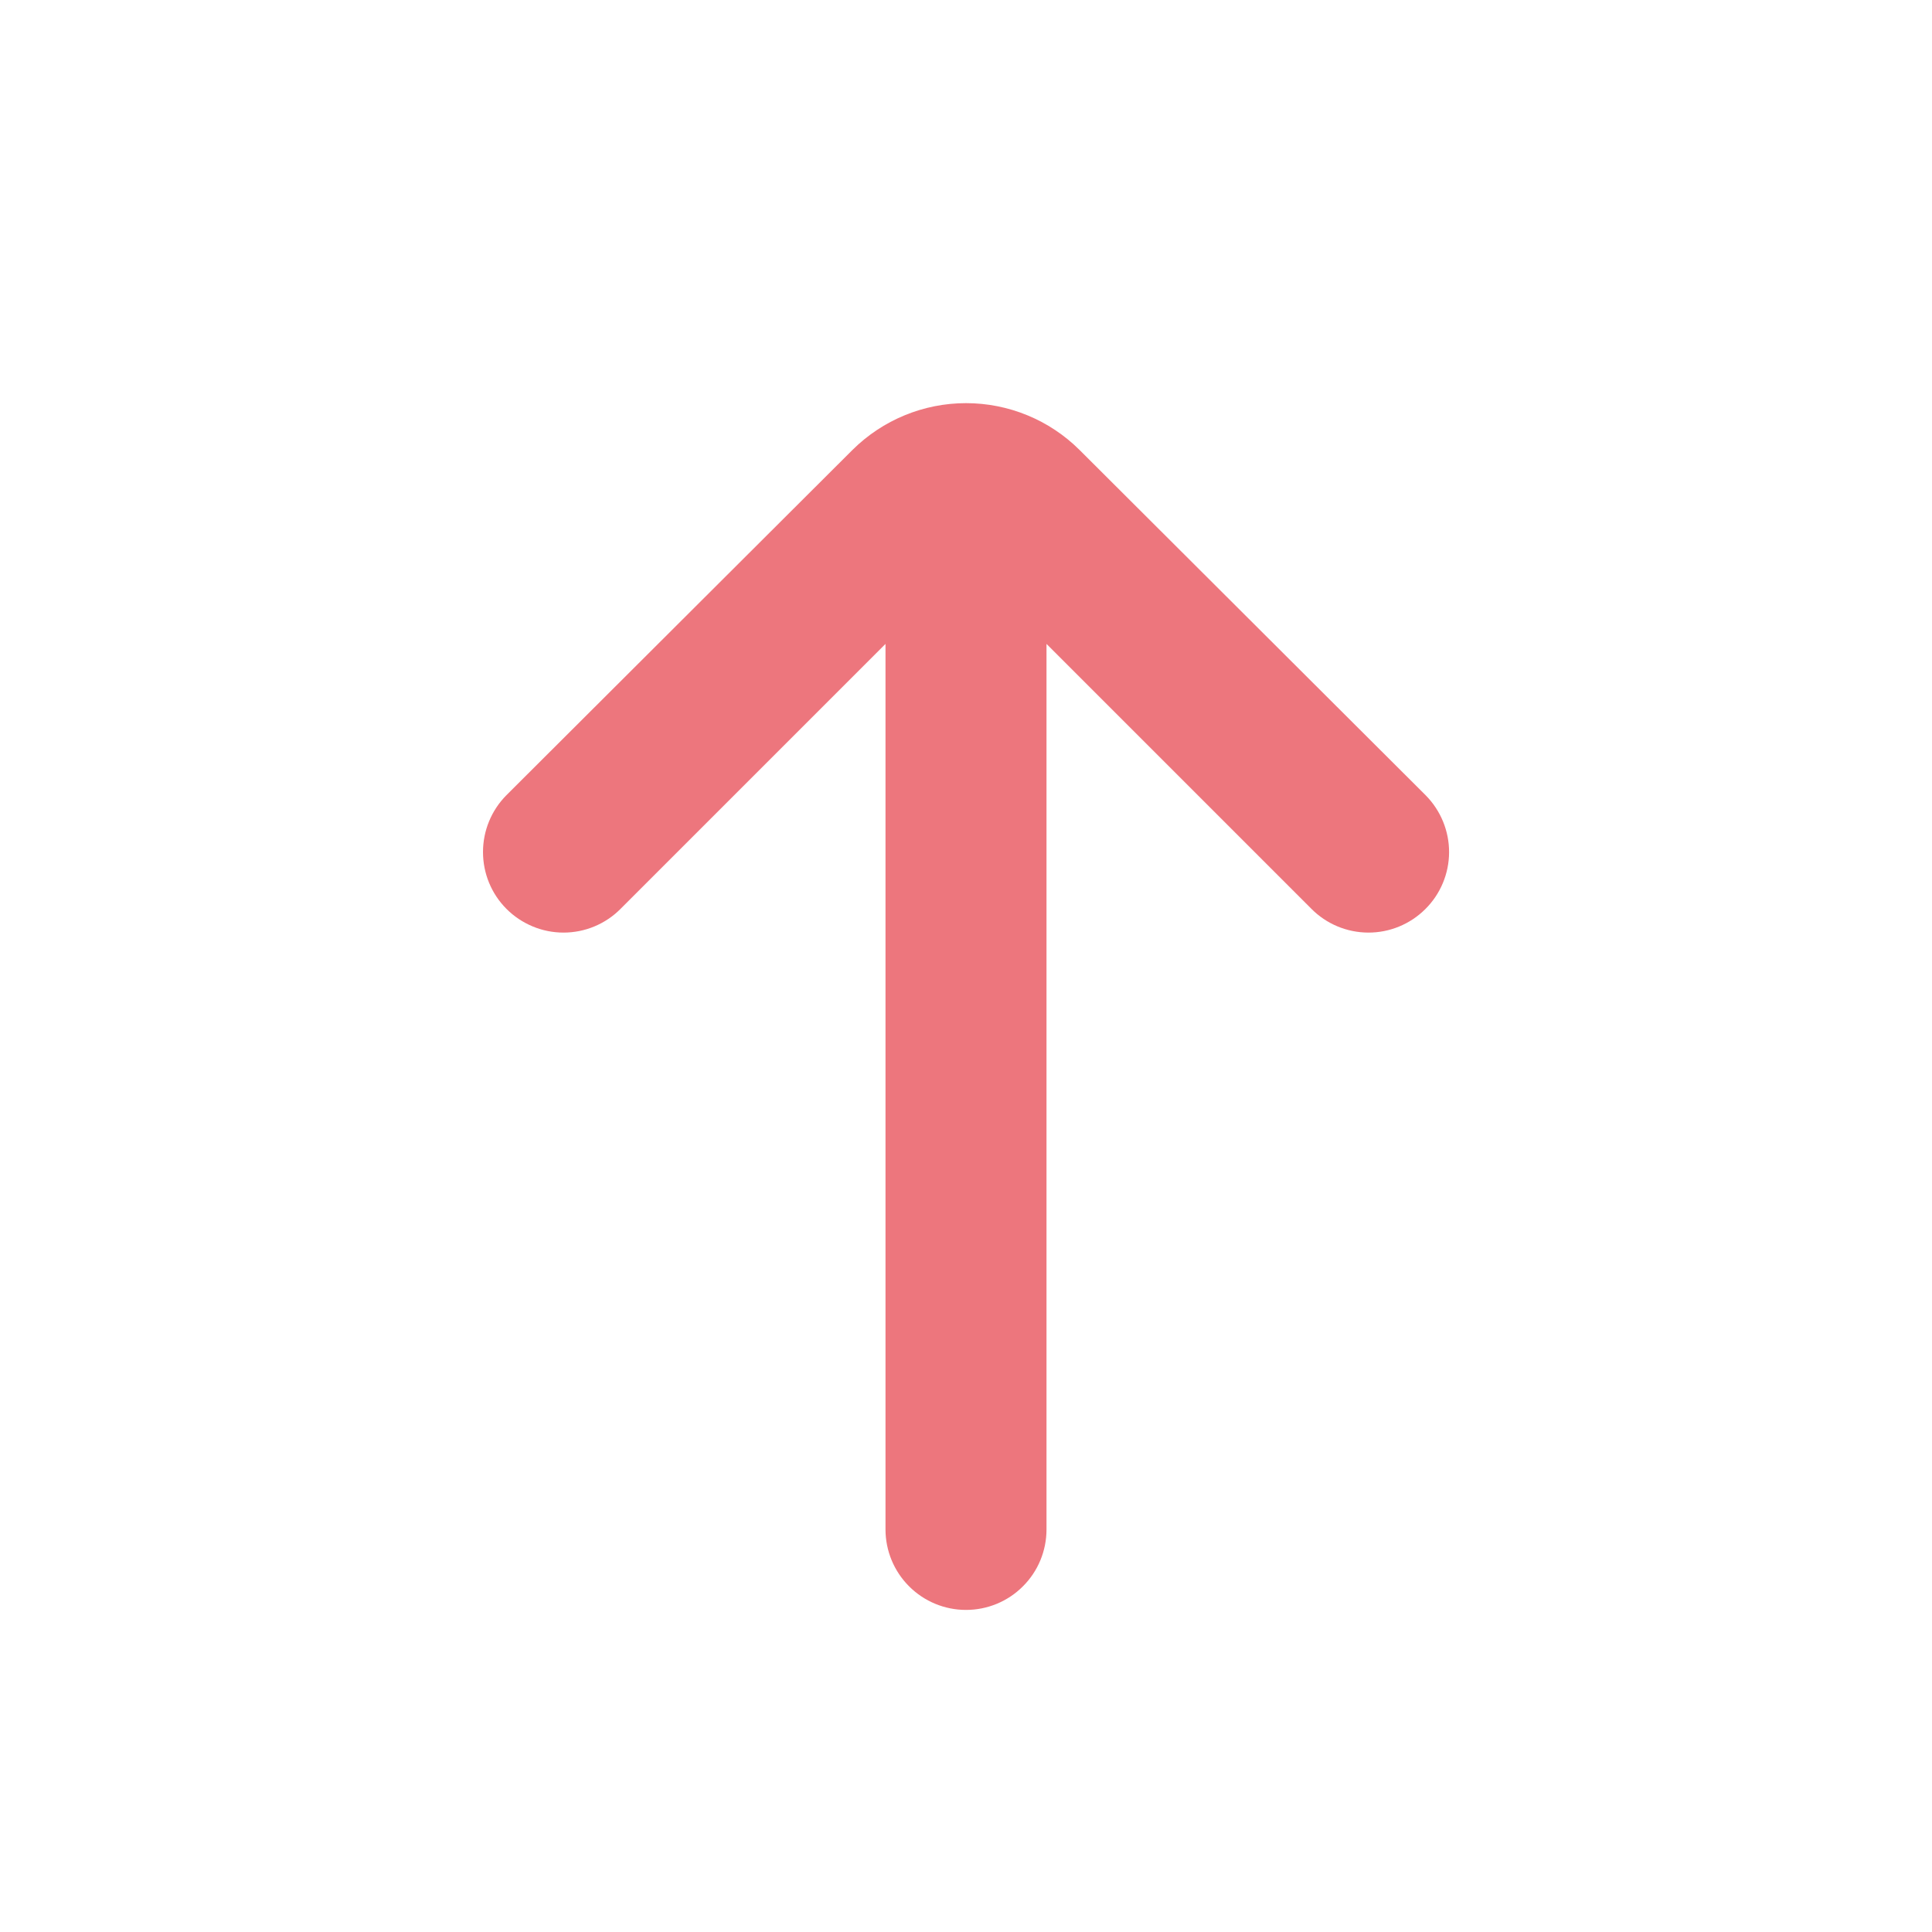 <svg width="24" height="24" viewBox="0 0 24 24" fill="none" xmlns="http://www.w3.org/2000/svg">
<path d="M17.71 9.879L13.41 5.589C13.036 5.217 12.529 5.008 12 5.008C11.472 5.008 10.965 5.217 10.59 5.589L6.29 9.879C6.104 10.067 6 10.32 6 10.584C6 10.849 6.104 11.102 6.29 11.289C6.383 11.383 6.494 11.457 6.616 11.508C6.738 11.559 6.868 11.585 7 11.585C7.132 11.585 7.263 11.559 7.385 11.508C7.507 11.457 7.617 11.383 7.71 11.289L11 7.999V18.999C11 19.265 11.106 19.519 11.293 19.706C11.481 19.894 11.735 19.999 12 19.999C12.265 19.999 12.52 19.894 12.707 19.706C12.895 19.519 13 19.265 13 18.999V7.999L16.29 11.289C16.477 11.478 16.731 11.584 16.997 11.585C17.262 11.586 17.517 11.481 17.705 11.294C17.894 11.107 18 10.853 18.001 10.588C18.002 10.323 17.897 10.068 17.71 9.879V9.879Z" fill="#ED767D"/>
</svg>
